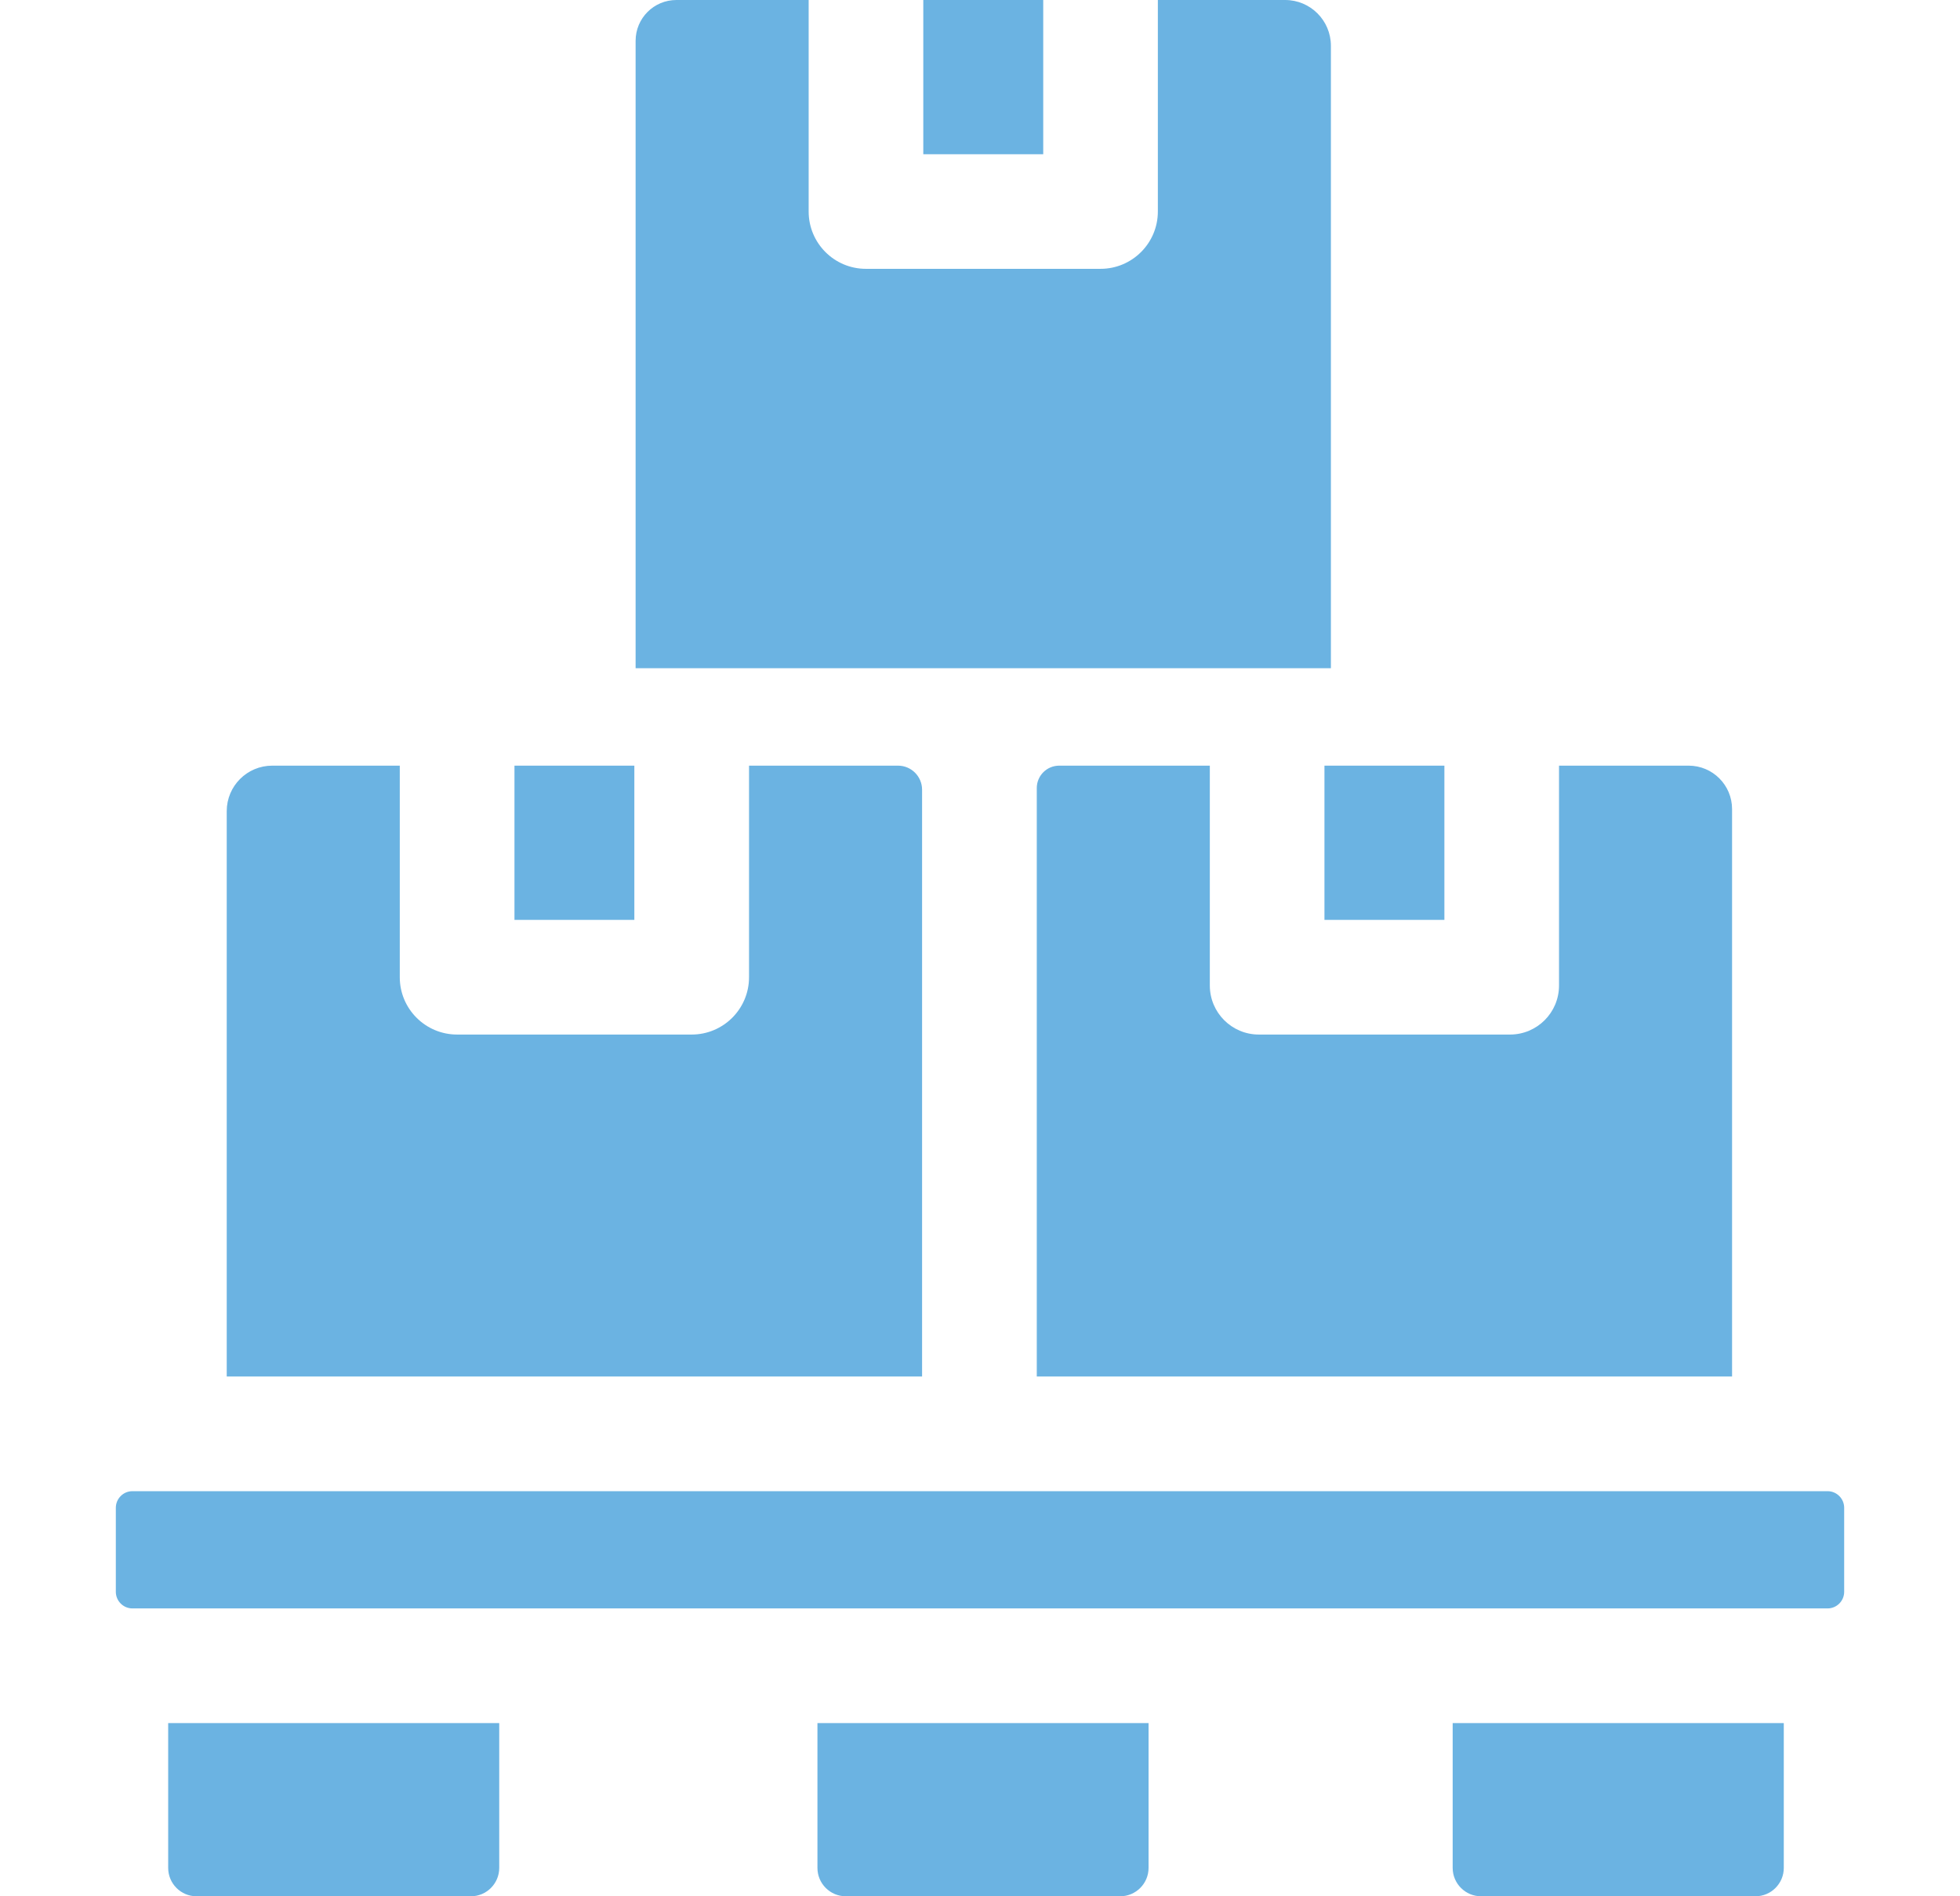 <svg xmlns="http://www.w3.org/2000/svg" width="31" height="30" viewBox="0 0 31 30" fill="none"><g id="Box" clip-path="url(#clip0_2714_1573)"><g id="Group"><g id="Group_2"><path id="Vector" d="M14.603 0H16.5V2.44H14.603V0Z" fill="#6BB3E2"></path><path id="Vector_2" d="M20.326 0H18.313V3.346C18.313 3.847 17.907 4.253 17.406 4.253H13.696C13.195 4.253 12.79 3.847 12.79 3.346V0H10.698C10.341 0 10.053 0.289 10.053 0.646V10.571H21.05V0.725C21.05 0.324 20.726 0 20.326 0Z" fill="#6BB3E2"></path></g><path id="Vector_3" d="M8.137 12.113H10.033V14.553H8.137V12.113Z" fill="#6BB3E2"></path><path id="Vector_4" d="M20.948 12.113H22.845V14.553H20.948V12.113Z" fill="#6BB3E2"></path><path id="Vector_5" d="M28.905 25.446C29.05 25.446 29.168 25.328 29.168 25.183V23.854C29.168 23.709 29.05 23.591 28.905 23.591H2.095C1.95 23.591 1.832 23.709 1.832 23.854V25.183C1.832 25.328 1.95 25.446 2.095 25.446H28.905Z" fill="#6BB3E2"></path><g id="Group_3"><path id="Vector_6" d="M2.66 29.551C2.66 29.799 2.861 30 3.108 30H7.448C7.695 30 7.896 29.799 7.896 29.551V27.26H2.66V29.551Z" fill="#6BB3E2"></path><path id="Vector_7" d="M12.929 29.551C12.929 29.799 13.13 30 13.378 30H17.717C17.965 30 18.166 29.799 18.166 29.551V27.26H12.929V29.551H12.929Z" fill="#6BB3E2"></path><path id="Vector_8" d="M22.976 29.551C22.976 29.799 23.177 30 23.425 30H27.764C28.012 30 28.213 29.799 28.213 29.551V27.26H22.976V29.551H22.976Z" fill="#6BB3E2"></path><path id="Vector_9" d="M14.203 12.113H11.847V15.46C11.847 15.961 11.441 16.367 10.94 16.367H7.23C6.729 16.367 6.323 15.961 6.323 15.46V12.113H4.306C3.908 12.113 3.586 12.435 3.586 12.833V21.777H14.584V12.494C14.584 12.284 14.414 12.113 14.203 12.113Z" fill="#6BB3E2"></path><path id="Vector_10" d="M27.395 12.8C27.395 12.421 27.088 12.113 26.708 12.113H24.658V15.591C24.658 16.02 24.311 16.367 23.883 16.367H19.91C19.482 16.367 19.135 16.02 19.135 15.591V12.113H16.753C16.556 12.113 16.398 12.272 16.398 12.468V21.777H27.395V12.8Z" fill="#6BB3E2"></path></g></g></g><defs><clipPath id="clip0_2714_1573"><rect width="30" height="30" fill="white" transform="translate(0.5)"></rect></clipPath></defs></svg>